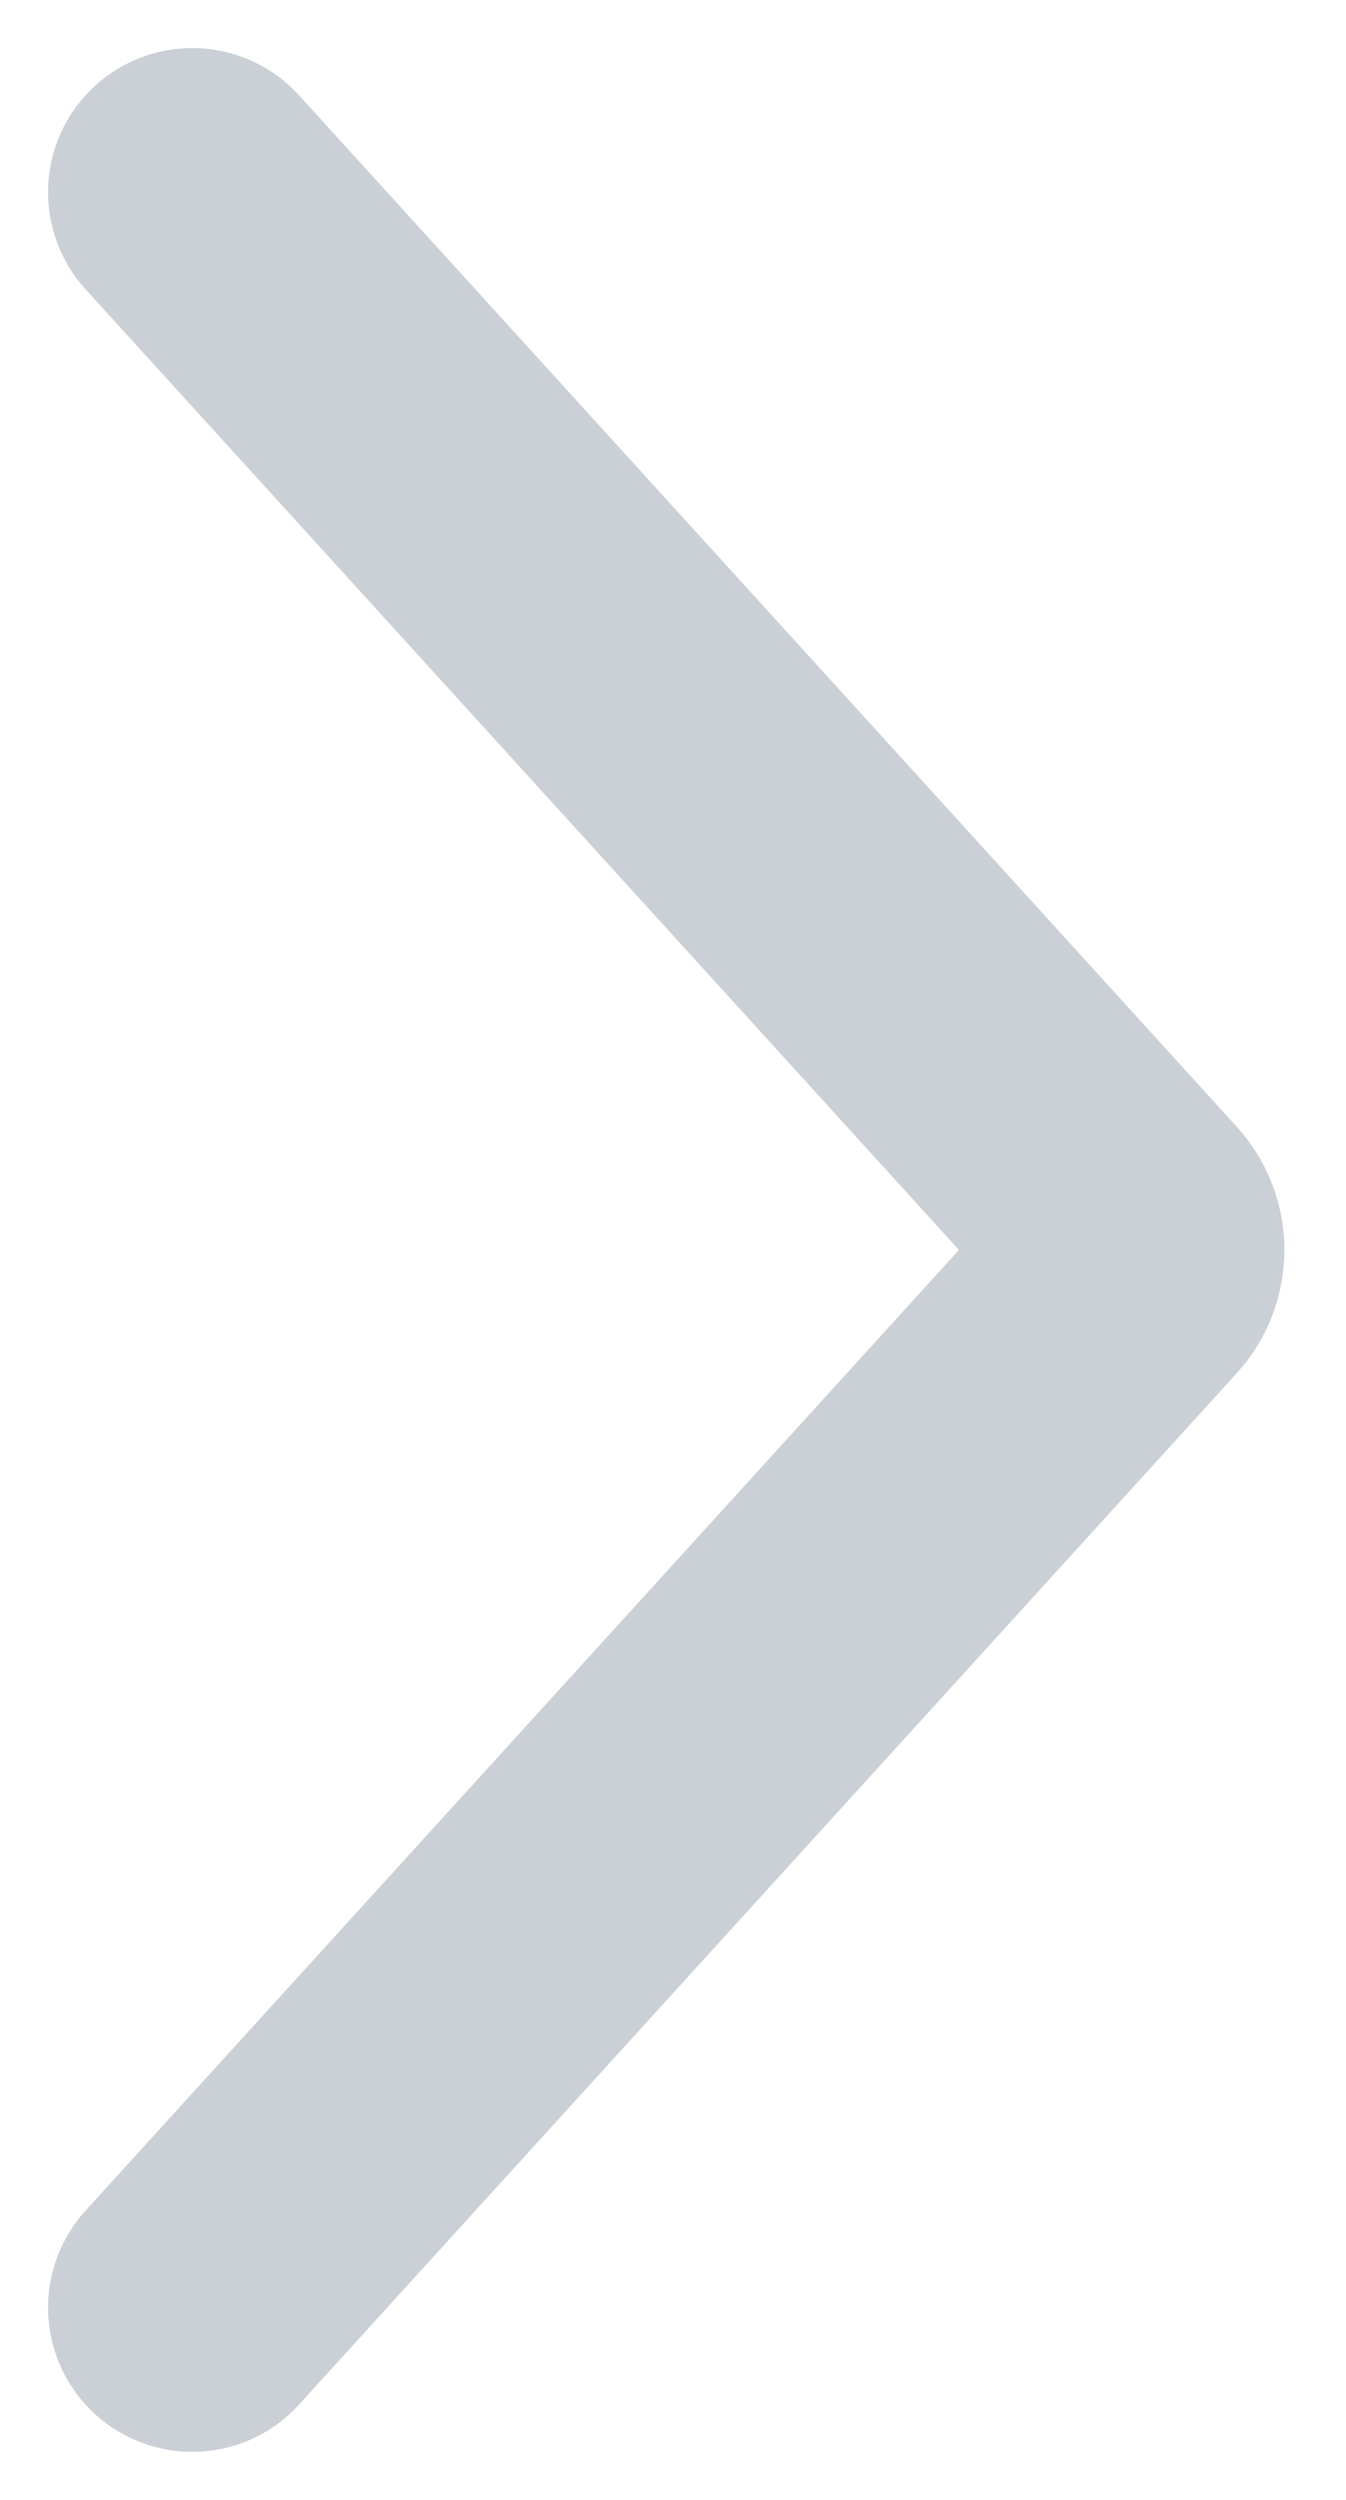<svg width="7" height="13" viewBox="0 0 7 13" fill="none" xmlns="http://www.w3.org/2000/svg">
<path d="M1 1L5.878 6.365C5.947 6.442 5.947 6.558 5.878 6.635L1 12" stroke="#CAD0D6" stroke-width="1.5" stroke-linecap="round"/>
</svg>
